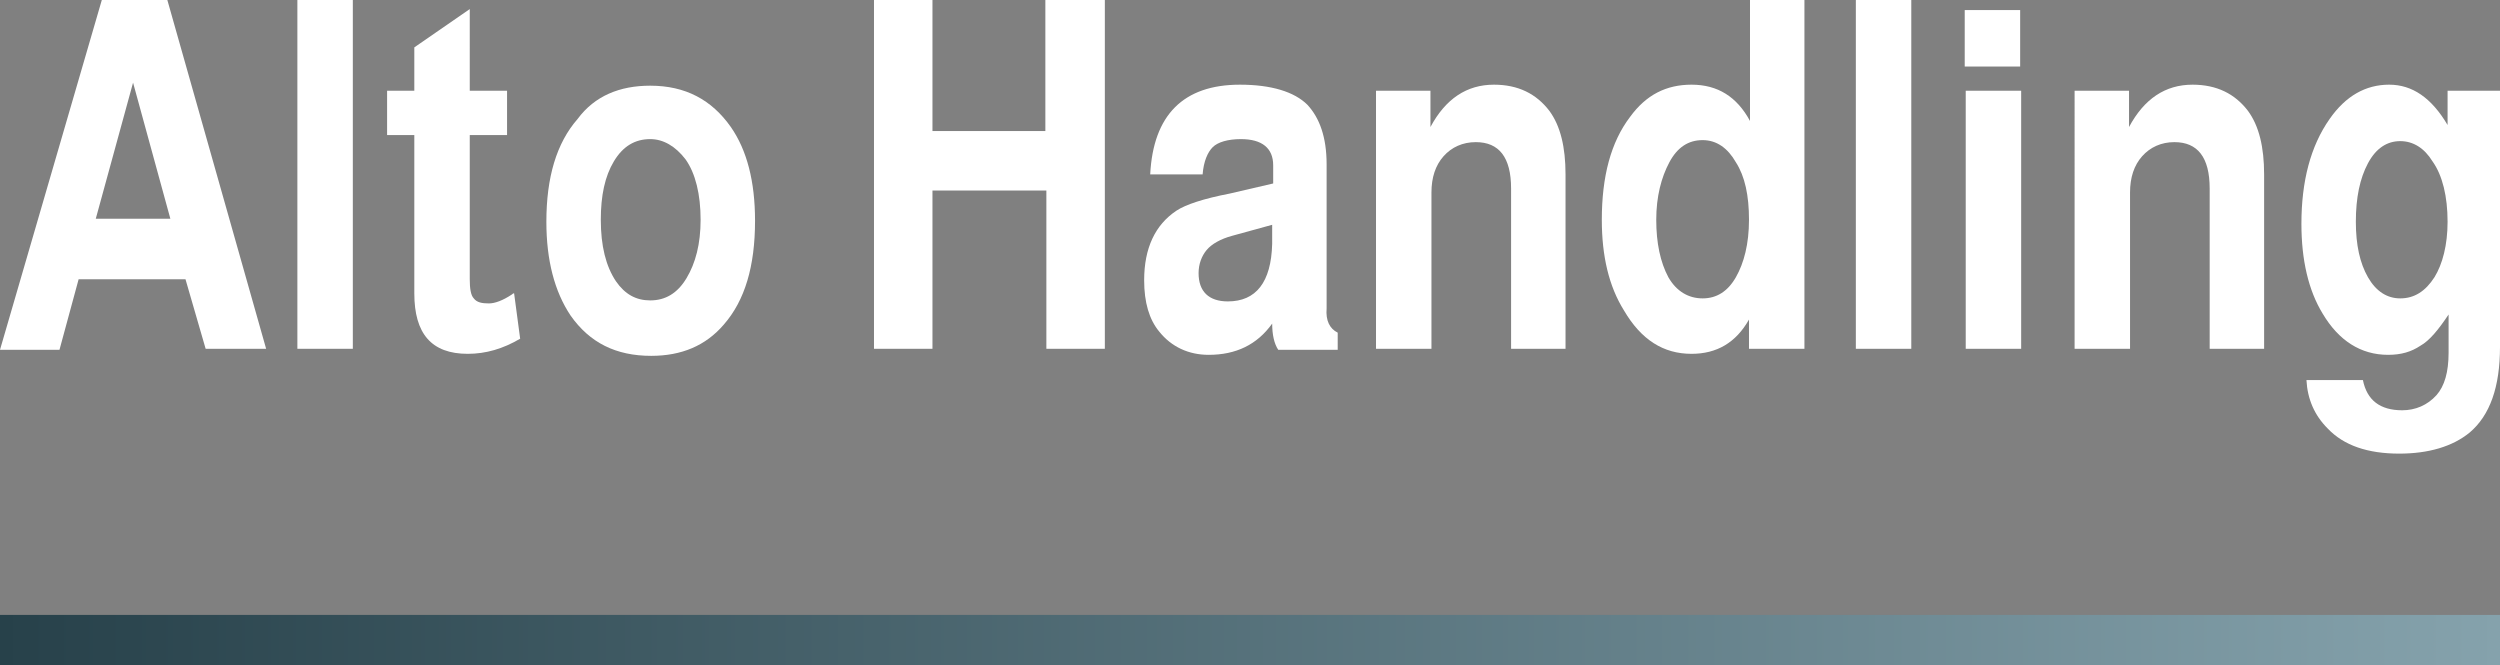 <?xml version="1.0" encoding="UTF-8"?> <!-- Generator: Adobe Illustrator 28.3.0, SVG Export Plug-In . SVG Version: 6.00 Build 0) --> <svg xmlns="http://www.w3.org/2000/svg" xmlns:xlink="http://www.w3.org/1999/xlink" version="1.1" id="Layer_1" x="0px" y="0px" viewBox="0 0 248 66" style="enable-background:new 0 0 248 66;" xml:space="preserve"><rect x="0" y="0" width="248" height="66" fill="#808080" stroke="none"/> <style type="text/css"> .st0{fill:url(#SVGID_1_);} .st1{fill:#FFFFFF;} </style> <linearGradient id="SVGID_1_" gradientUnits="userSpaceOnUse" x1="0" y1="4.5" x2="248" y2="4.5" gradientTransform="matrix(1 0 0 -1 0 68)"> <stop offset="0" style="stop-color:#27414A"></stop> <stop offset="1" style="stop-color:#85A2AC"></stop> </linearGradient> <rect y="61" class="st0" width="248" height="5"></rect> <path class="st1" d="M18.4,27.7H7.8l-1.9,7H0L10.1,0h6.5l9.8,34.6h-6L18.4,27.7z M16.9,21.7L13.2,8.2L9.5,21.7H16.9z"></path> <path class="st1" d="M35,0v34.6h-5.5V0H35z"></path> <path class="st1" d="M50.3,9v4.4h-3.7v14.3c0,0.9,0.1,1.6,0.4,1.9c0.3,0.4,0.8,0.5,1.5,0.5c0.6,0,1.4-0.3,2.3-0.9 c0.1-0.1,0.1-0.1,0.2-0.1l0.6,4.5c-1.7,1-3.4,1.5-5.2,1.5c-3.6,0-5.3-2-5.3-6V13.4h-2.7V9h2.7V4.7l5.5-3.8V9H50.3z"></path> <path class="st1" d="M64.5,8.5c3.5,0,6.1,1.4,8,4.1c1.6,2.3,2.4,5.4,2.4,9.3c0,4.5-1,7.9-3.1,10.3c-1.8,2.1-4.2,3.1-7.2,3.1 c-3.5,0-6.1-1.3-8-4c-1.6-2.4-2.4-5.5-2.4-9.3c0-4.4,1-7.8,3.1-10.2C59,9.5,61.5,8.5,64.5,8.5z M64.5,13.8c-1.5,0-2.7,0.7-3.6,2.2 c-0.9,1.5-1.3,3.4-1.3,5.8c0,2.6,0.5,4.6,1.5,6.1c0.9,1.3,2,1.9,3.4,1.9c1.5,0,2.7-0.7,3.6-2.2c0.9-1.5,1.4-3.4,1.4-5.8 c0-2.5-0.5-4.6-1.5-6C67,14.5,65.8,13.8,64.5,13.8z"></path> <path class="st1" d="M103.7,18.9H92.5v15.7h-5.8V0h5.8v13h11.2V0h5.9v34.6h-5.8V18.9z"></path> <path class="st1" d="M132.7,33v1.7h-5.9c-0.4-0.6-0.6-1.5-0.6-2.6c-1.5,2.1-3.6,3.1-6.3,3.1c-2,0-3.7-0.8-4.9-2.3 c-1-1.2-1.5-2.9-1.5-5.1c0-3.2,1.1-5.5,3.2-6.9c0.9-0.6,2.7-1.2,5.3-1.7l4.3-1l0-1.8c0-1.7-1.1-2.6-3.2-2.6c-1.3,0-2.3,0.3-2.8,0.8 c-0.5,0.5-0.9,1.4-1,2.7h-5.2c0.3-5.9,3.3-8.9,8.9-8.9c3.1,0,5.4,0.7,6.7,2c1.2,1.3,1.9,3.2,1.9,5.9v14.3 C131.5,31.8,131.9,32.6,132.7,33z M126.2,22.3l-4,1.1c-1.1,0.3-2,0.8-2.5,1.4c-0.5,0.6-0.8,1.4-0.8,2.3c0,1.8,1,2.8,2.9,2.8 c2.8,0,4.3-1.9,4.4-5.7L126.2,22.3z"></path> <path class="st1" d="M136.4,9h5.5v3.6c1.5-2.8,3.6-4.2,6.3-4.2c2.4,0,4.2,0.9,5.5,2.6c1.1,1.5,1.6,3.6,1.6,6.3v17.3h-5.4V18.7 c0-3.1-1.2-4.6-3.5-4.6c-1.3,0-2.4,0.5-3.2,1.4c-0.8,0.9-1.2,2.1-1.2,3.6v15.5h-5.5V9z"></path> <path class="st1" d="M179,0v34.6h-5.5v-2.9c-1.3,2.3-3.2,3.4-5.7,3.4c-2.8,0-5-1.4-6.7-4.3c-1.5-2.4-2.2-5.4-2.2-9 c0-4.3,0.9-7.7,2.8-10.2c1.6-2.2,3.6-3.2,6.1-3.2c2.6,0,4.5,1.2,5.8,3.6V0H179z M168.9,13.9c-1.4,0-2.5,0.7-3.3,2.2 c-0.8,1.5-1.3,3.4-1.3,5.7c0,2.3,0.4,4.2,1.2,5.7c0.8,1.4,2,2.1,3.4,2.1s2.5-0.7,3.3-2.1c0.8-1.4,1.3-3.3,1.3-5.7 c0-2.4-0.4-4.3-1.3-5.7C171.4,14.7,170.3,13.9,168.9,13.9z"></path> <path class="st1" d="M189.6,0v34.6h-5.5V0H189.6z"></path> <path class="st1" d="M200.5,9v25.6H195V9H200.5z"></path> <path class="st1" d="M205.7,9h5.5v3.6c1.5-2.8,3.6-4.2,6.3-4.2c2.4,0,4.2,0.9,5.5,2.6c1.1,1.5,1.6,3.6,1.6,6.3v17.3h-5.4V18.7 c0-3.1-1.2-4.6-3.5-4.6c-1.3,0-2.4,0.5-3.2,1.4c-0.8,0.9-1.2,2.1-1.2,3.6v15.5h-5.5V9z"></path> <path class="st1" d="M242.8,9h5.2v25.4c0,4-1,6.8-3,8.5c-1.7,1.4-4.1,2.1-7,2.1c-3.1,0-5.5-0.8-7.1-2.5c-1.3-1.3-2-2.9-2.1-4.8h5.6 c0.4,2,1.7,3,3.9,3c1.3,0,2.5-0.5,3.4-1.5c0.8-0.9,1.2-2.3,1.2-4.2v-3.8c-1,1.5-1.9,2.6-2.8,3.1c-0.9,0.6-1.9,0.9-3.2,0.9 c-2.7,0-4.9-1.4-6.5-4.1c-1.4-2.3-2.1-5.3-2.1-8.9c0-4.2,0.9-7.7,2.8-10.4c1.6-2.3,3.6-3.4,5.9-3.4c2.3,0,4.2,1.3,5.8,4V9z M238.1,14c-1.3,0-2.4,0.7-3.2,2.2c-0.8,1.5-1.2,3.4-1.2,5.8c0,2.3,0.4,4.1,1.2,5.5c0.8,1.4,1.9,2.1,3.2,2.1c1.4,0,2.5-0.7,3.4-2.1 c0.8-1.3,1.3-3.2,1.3-5.5c0-2.5-0.5-4.6-1.5-6C240.5,14.7,239.4,14,238.1,14z"></path> <path class="st1" d="M200.4,1v5.6h-5.5V1H200.4z"></path> </svg> 